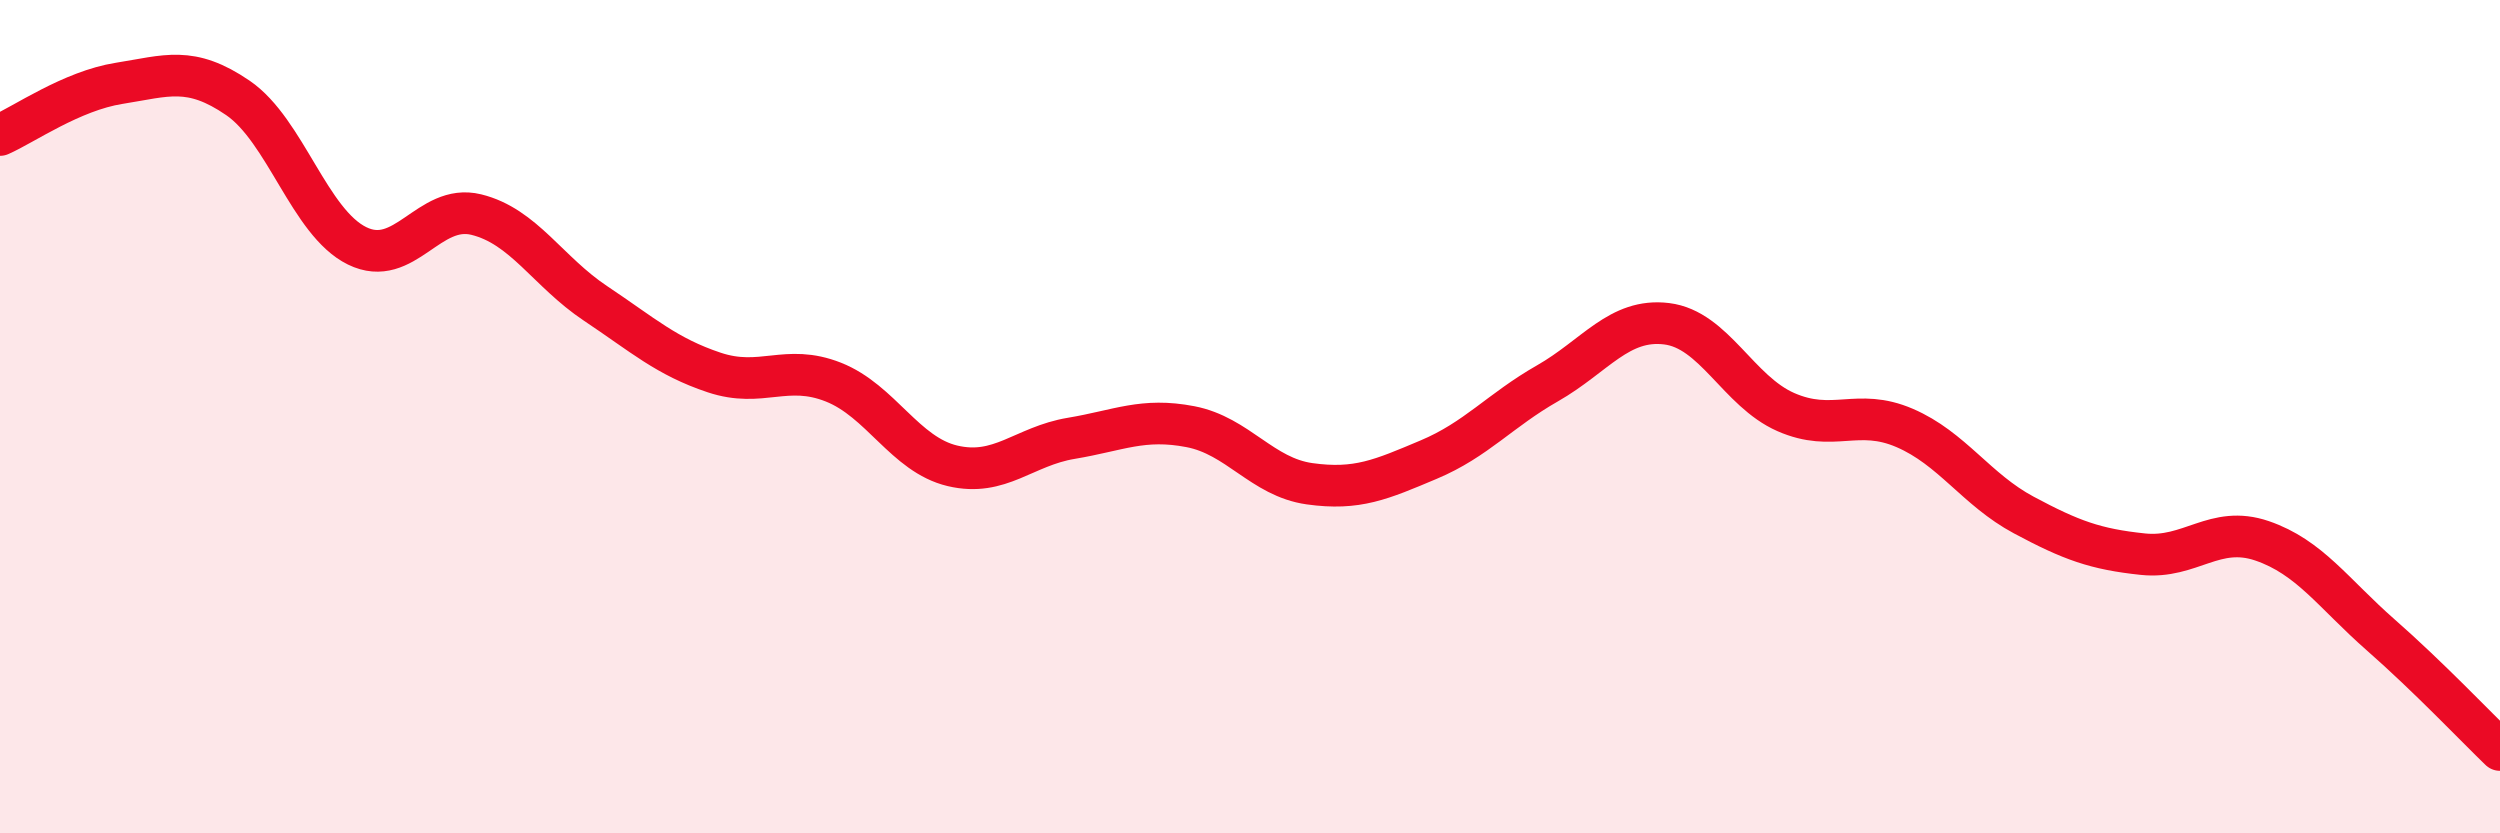 
    <svg width="60" height="20" viewBox="0 0 60 20" xmlns="http://www.w3.org/2000/svg">
      <path
        d="M 0,3.24 C 0.57,2.99 1.72,2.18 2.86,2 C 4,1.82 4.57,1.57 5.71,2.35 C 6.85,3.13 7.43,5.34 8.57,5.9 C 9.71,6.46 10.29,4.87 11.43,5.15 C 12.57,5.43 13.15,6.52 14.29,7.28 C 15.43,8.04 16,8.56 17.14,8.94 C 18.28,9.32 18.86,8.72 20,9.17 C 21.14,9.62 21.72,10.91 22.86,11.18 C 24,11.45 24.57,10.71 25.71,10.52 C 26.85,10.33 27.43,10.02 28.57,10.24 C 29.71,10.46 30.29,11.45 31.43,11.61 C 32.57,11.77 33.15,11.51 34.29,11.03 C 35.43,10.55 36,9.85 37.14,9.2 C 38.28,8.55 38.86,7.63 40,7.77 C 41.14,7.91 41.72,9.39 42.86,9.89 C 44,10.39 44.57,9.78 45.71,10.27 C 46.85,10.76 47.43,11.75 48.57,12.36 C 49.71,12.97 50.29,13.18 51.43,13.3 C 52.57,13.42 53.15,12.59 54.29,12.98 C 55.43,13.37 56,14.24 57.14,15.24 C 58.28,16.24 59.43,17.45 60,18L60 20L0 20Z"
        fill="#EB0A25"
        opacity="0.1"
        stroke-linecap="round"
        stroke-linejoin="round"
      />
      <path
        d="M 0,3.24 C 0.57,2.99 1.72,2.18 2.86,2 C 4,1.82 4.57,1.57 5.71,2.35 C 6.85,3.13 7.43,5.34 8.57,5.9 C 9.71,6.46 10.29,4.87 11.43,5.15 C 12.57,5.43 13.15,6.52 14.29,7.28 C 15.43,8.04 16,8.56 17.14,8.94 C 18.28,9.32 18.86,8.72 20,9.17 C 21.14,9.62 21.72,10.91 22.86,11.18 C 24,11.45 24.57,10.71 25.71,10.52 C 26.85,10.33 27.43,10.02 28.57,10.24 C 29.71,10.46 30.29,11.45 31.43,11.61 C 32.57,11.77 33.15,11.51 34.29,11.03 C 35.43,10.55 36,9.85 37.14,9.2 C 38.28,8.55 38.86,7.63 40,7.77 C 41.14,7.91 41.72,9.39 42.86,9.89 C 44,10.39 44.57,9.78 45.71,10.27 C 46.85,10.76 47.43,11.75 48.57,12.36 C 49.71,12.97 50.29,13.18 51.43,13.3 C 52.57,13.42 53.15,12.59 54.29,12.98 C 55.43,13.37 56,14.24 57.14,15.24 C 58.28,16.24 59.43,17.45 60,18"
        stroke="#EB0A25"
        stroke-width="1"
        fill="none"
        stroke-linecap="round"
        stroke-linejoin="round"
      />
    </svg>
  